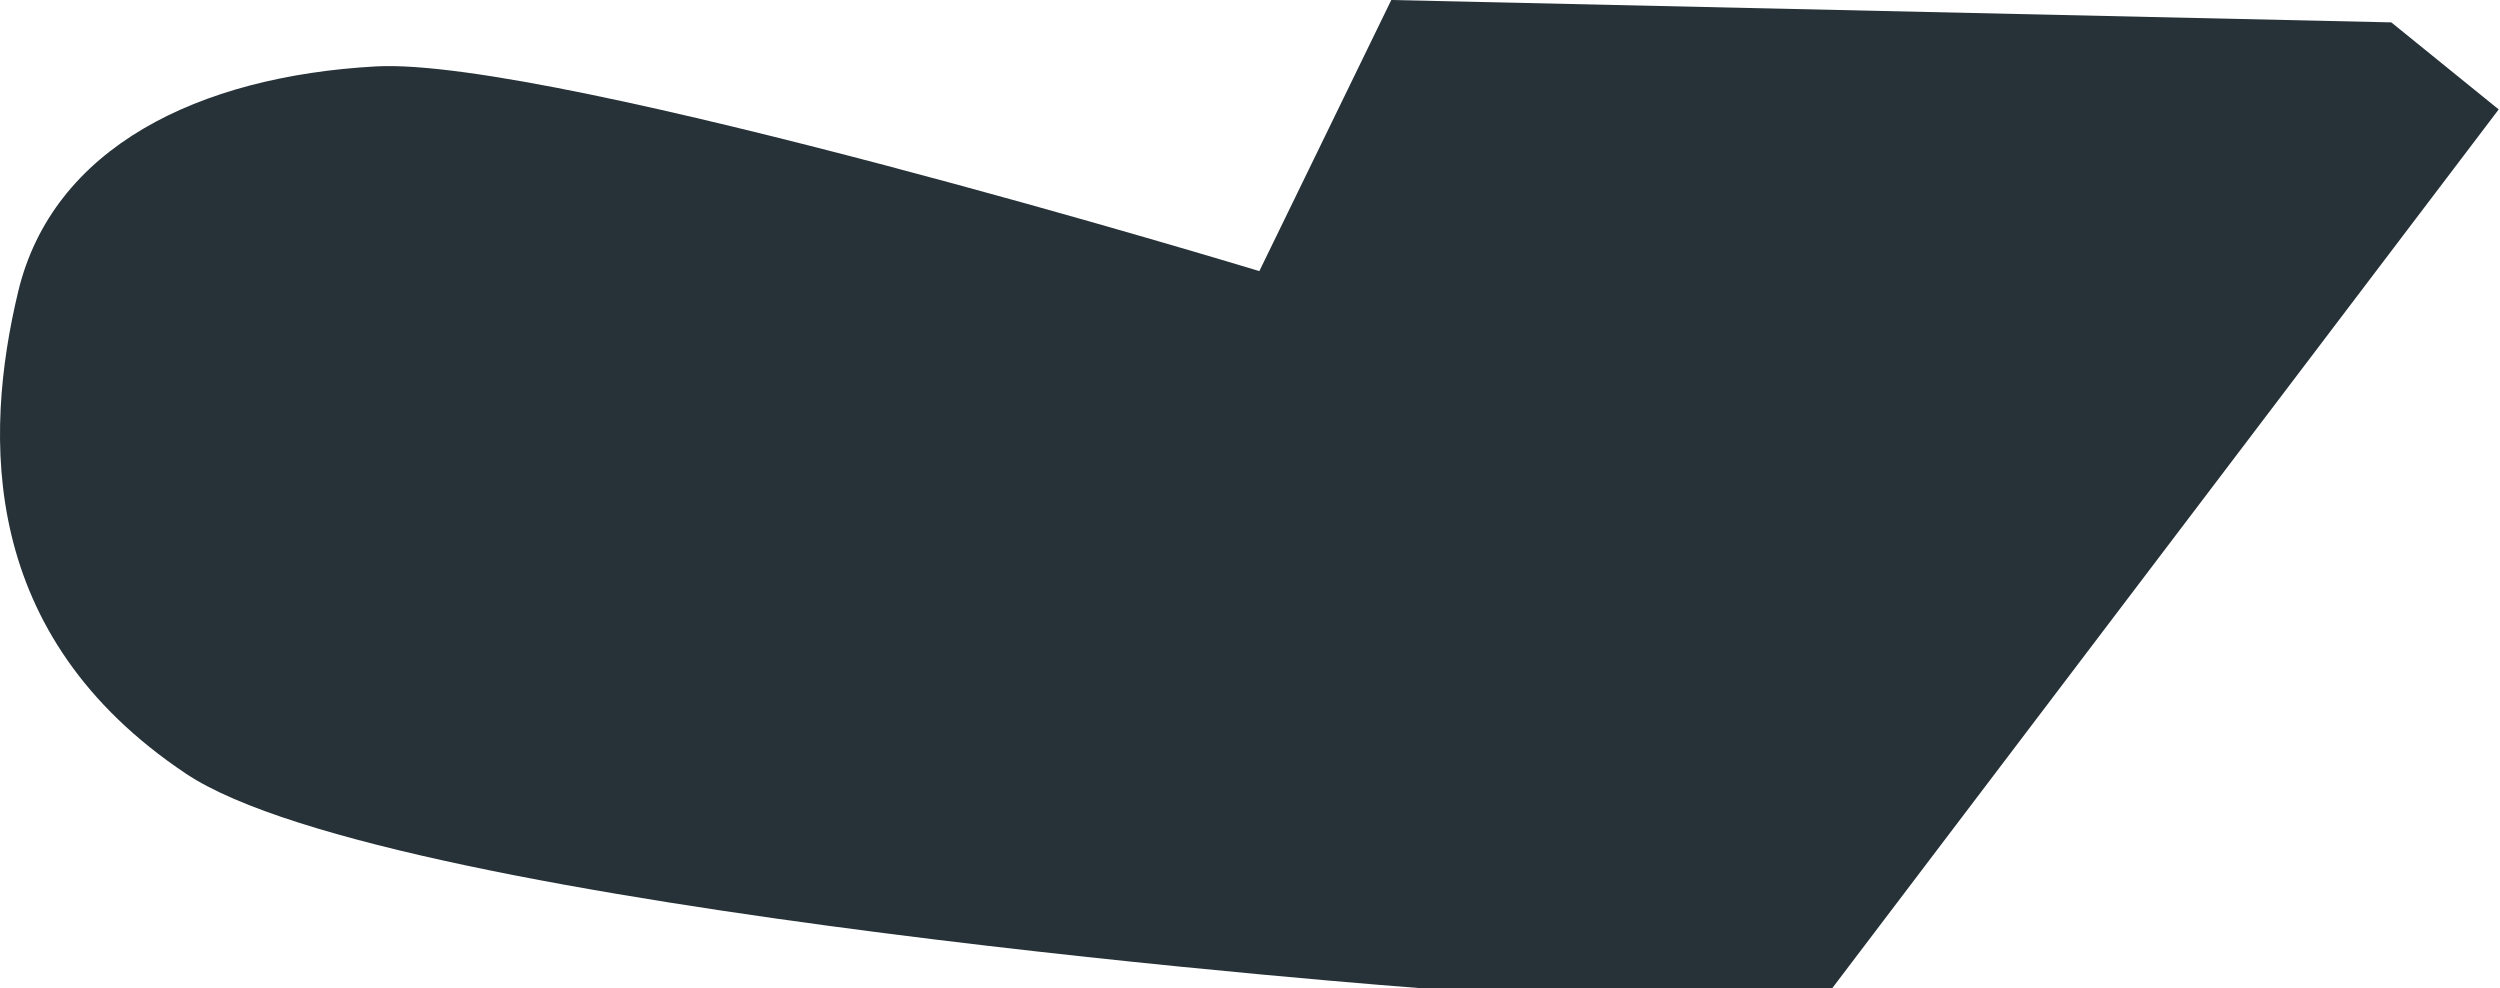 <?xml version="1.0" encoding="UTF-8"?> <svg xmlns="http://www.w3.org/2000/svg" width="693" height="274" viewBox="0 0 693 274" fill="none"> <path d="M385.664 0L349.088 75.153C349.088 75.153 153.523 15.687 104.221 18.408C54.959 21.129 14.582 40.898 5.018 80.915C-4.547 120.933 -5.867 176.157 51.598 214.494C109.103 252.831 394.788 274 394.788 274H507.838L692.639 30.333L662.866 6.203L385.664 0Z" fill="#263238"></path> </svg> 